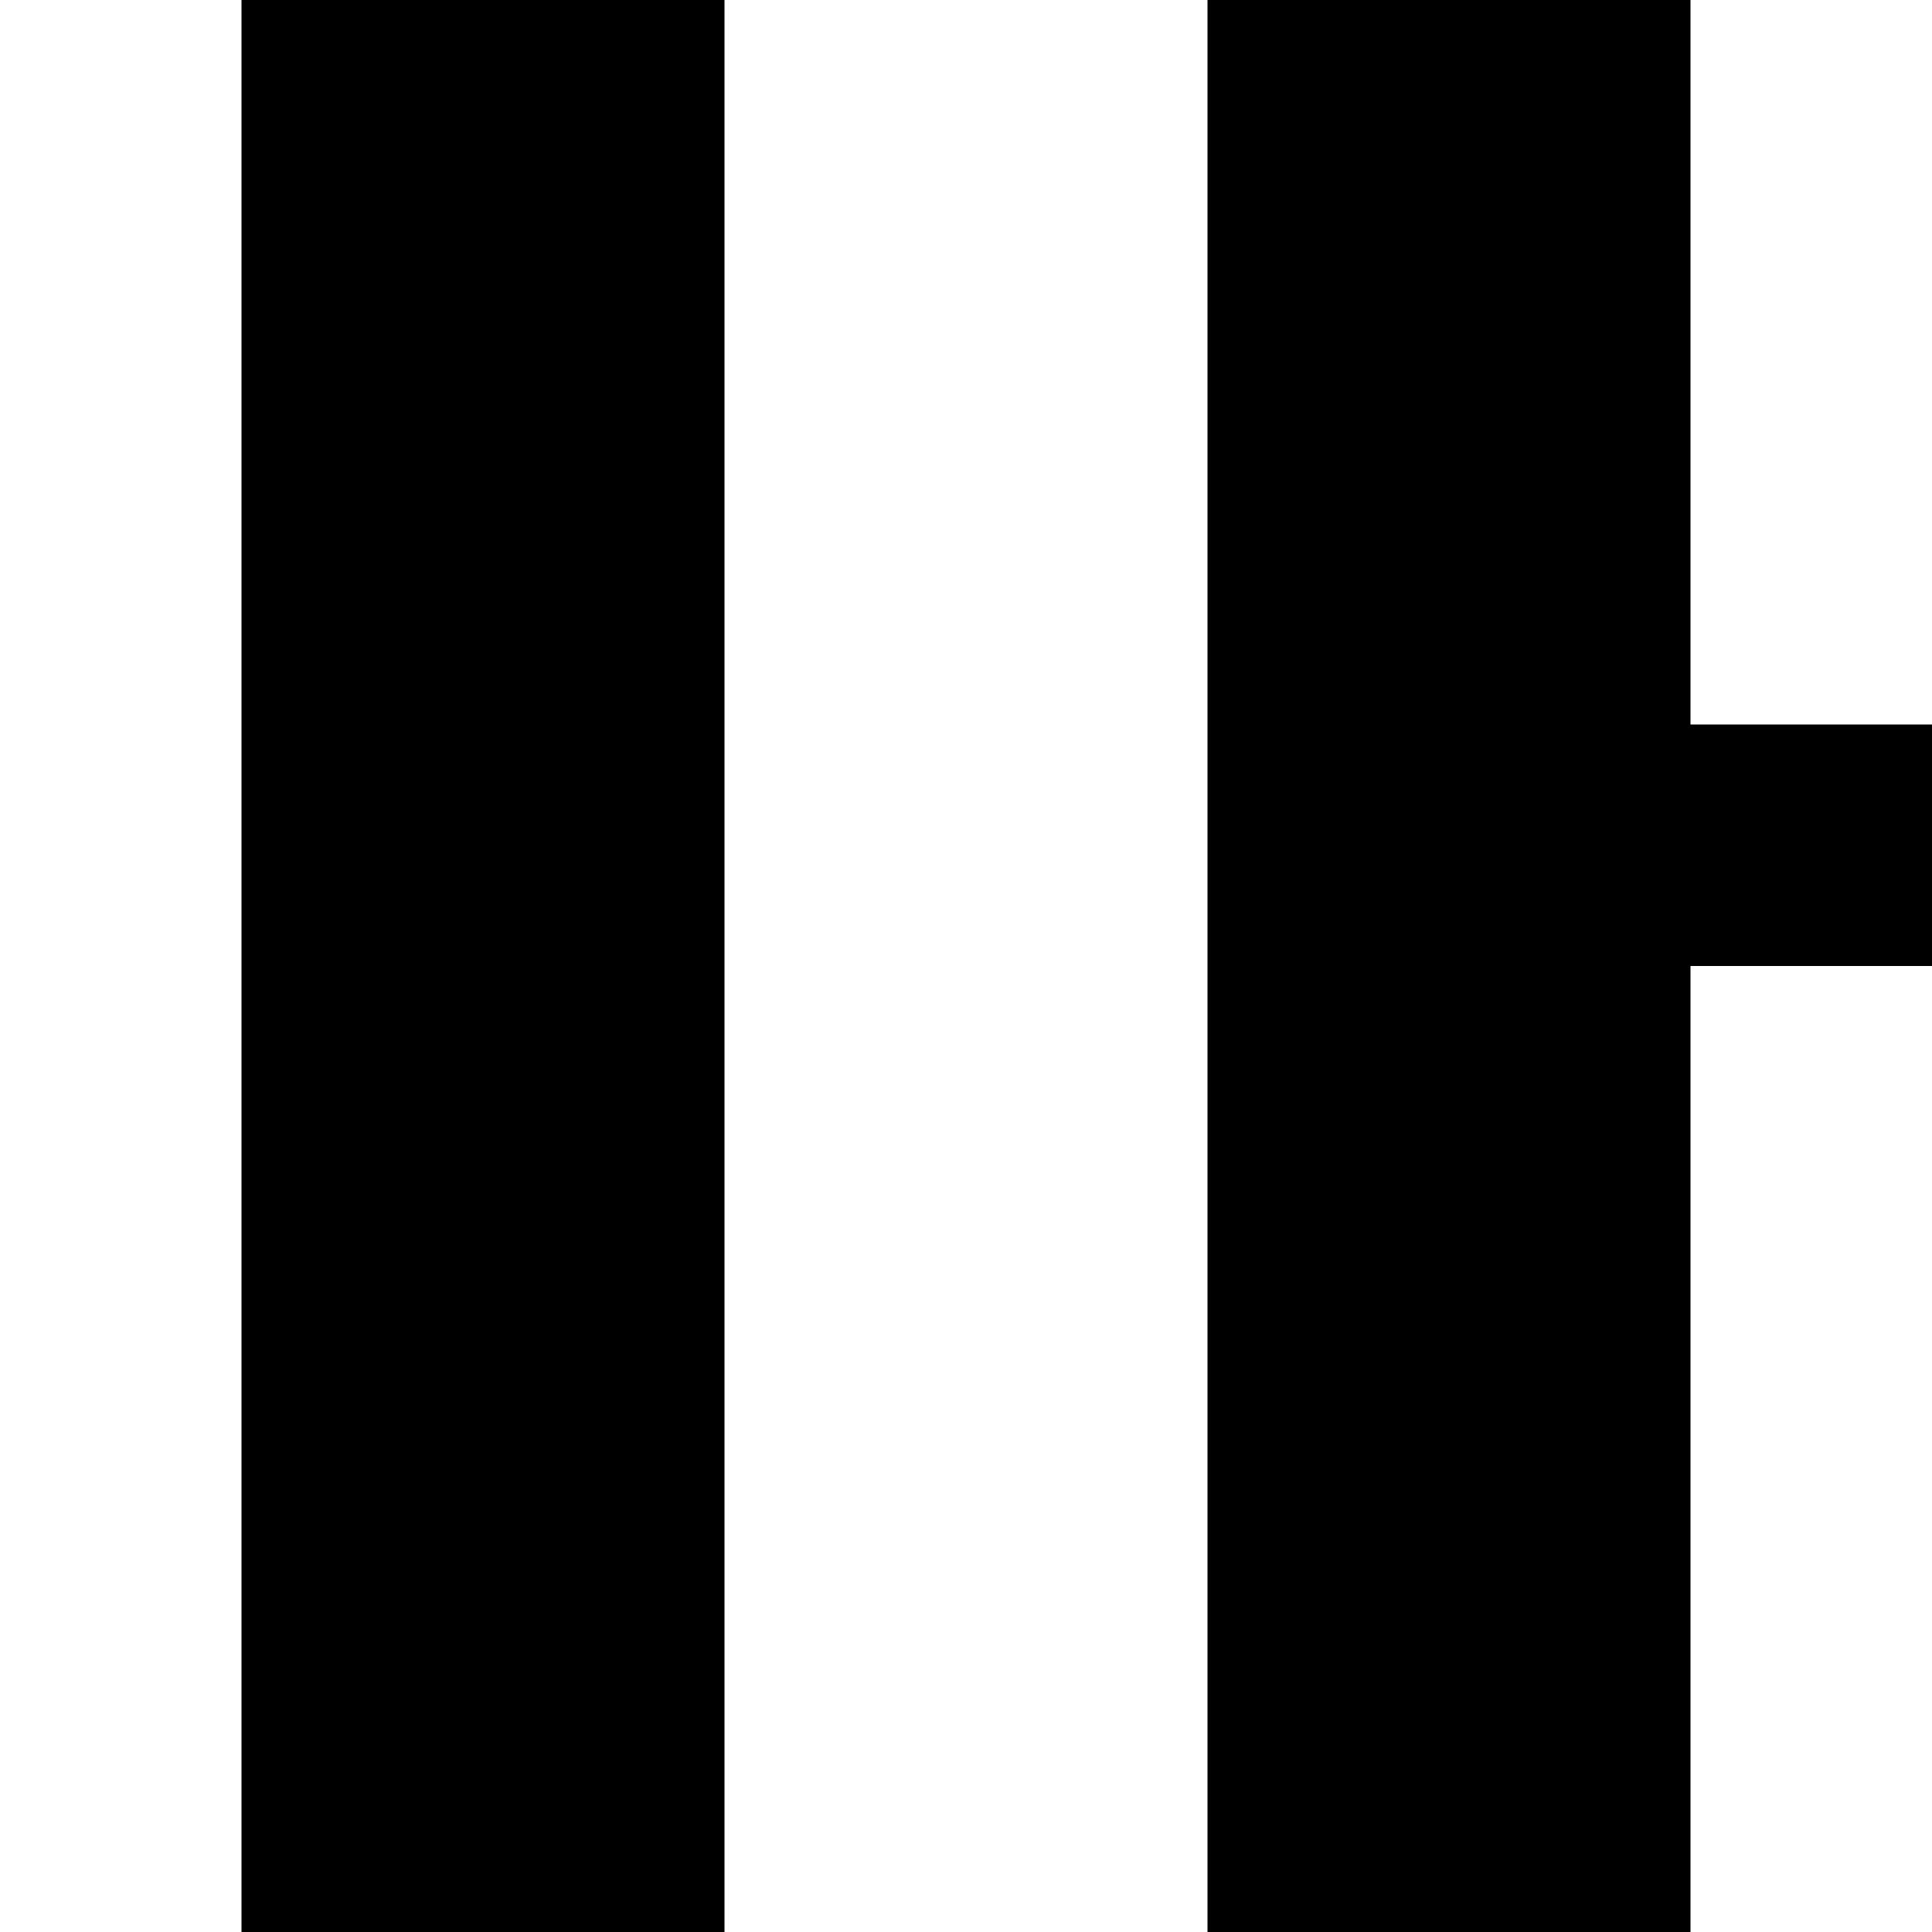 <?xml version="1.0" standalone="no"?>
<!DOCTYPE svg PUBLIC "-//W3C//DTD SVG 20010904//EN"
 "http://www.w3.org/TR/2001/REC-SVG-20010904/DTD/svg10.dtd">
<svg version="1.0" xmlns="http://www.w3.org/2000/svg"
 width="32pt" height="32pt" viewBox="0 0 32 32"
 preserveAspectRatio="xMidYMid meet">
<g transform="translate(0,32) scale(1,-1)"
fill="#000000" stroke="none">
<path d="M4 16 l0 -16 4 0 4 0 0 16 0 16 -4 0 -4 0 0 -16z"/>
<path d="M20 16 l0 -16 4 0 4 0 0 8 0 8 2 0 2 0 0 2 0 2 -2 0 -2 0 0 6 0 6 -4
0 -4 0 0 -16z"/>
</g>
</svg>
